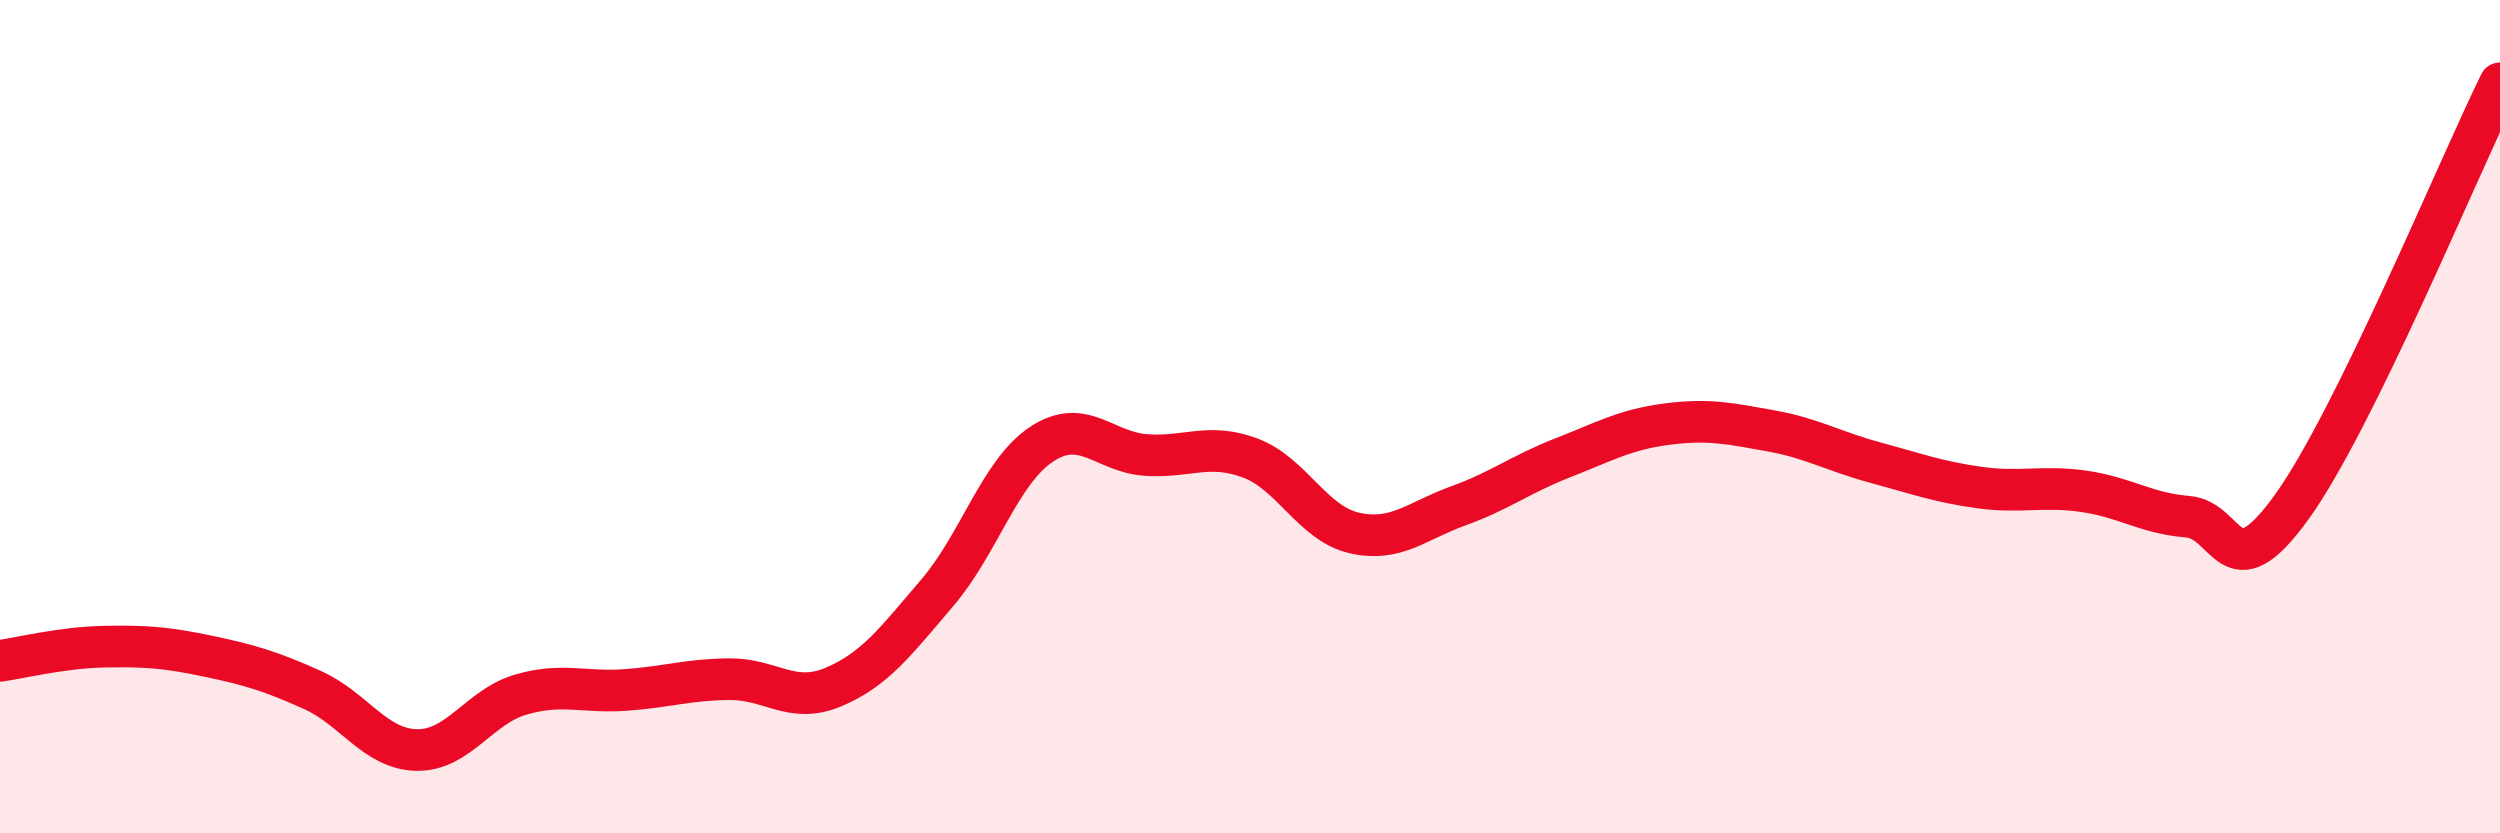
    <svg width="60" height="20" viewBox="0 0 60 20" xmlns="http://www.w3.org/2000/svg">
      <path
        d="M 0,15.86 C 0.5,15.79 1.5,15.54 2.5,15.52 C 3.5,15.5 4,15.54 5,15.75 C 6,15.96 6.5,16.11 7.5,16.56 C 8.5,17.01 9,17.98 10,18 C 11,18.02 11.5,16.96 12.5,16.67 C 13.5,16.38 14,16.63 15,16.56 C 16,16.49 16.5,16.31 17.5,16.3 C 18.5,16.29 19,16.91 20,16.49 C 21,16.07 21.5,15.39 22.5,14.22 C 23.5,13.05 24,11.32 25,10.66 C 26,10 26.5,10.85 27.5,10.92 C 28.5,10.99 29,10.62 30,10.99 C 31,11.36 31.5,12.56 32.5,12.79 C 33.5,13.02 34,12.5 35,12.14 C 36,11.78 36.5,11.38 37.5,10.99 C 38.5,10.6 39,10.31 40,10.18 C 41,10.05 41.5,10.16 42.5,10.34 C 43.5,10.52 44,10.83 45,11.1 C 46,11.37 46.5,11.56 47.5,11.7 C 48.5,11.84 49,11.65 50,11.79 C 51,11.93 51.5,12.32 52.5,12.4 C 53.5,12.48 53.5,14.25 55,12.17 C 56.5,10.09 59,4.03 60,2L60 20L0 20Z"
        fill="#EB0A25"
        opacity="0.1"
        stroke-linecap="round"
        stroke-linejoin="round"
      />
      <path
        d="M 0,15.86 C 0.5,15.79 1.5,15.54 2.5,15.52 C 3.5,15.5 4,15.54 5,15.75 C 6,15.96 6.5,16.11 7.5,16.56 C 8.5,17.01 9,17.98 10,18 C 11,18.02 11.5,16.96 12.5,16.67 C 13.5,16.38 14,16.63 15,16.56 C 16,16.49 16.5,16.31 17.5,16.3 C 18.5,16.29 19,16.91 20,16.49 C 21,16.07 21.5,15.39 22.5,14.22 C 23.5,13.05 24,11.32 25,10.66 C 26,10 26.5,10.85 27.5,10.92 C 28.5,10.99 29,10.62 30,10.99 C 31,11.36 31.5,12.56 32.5,12.79 C 33.5,13.02 34,12.5 35,12.14 C 36,11.78 36.5,11.38 37.5,10.99 C 38.5,10.6 39,10.31 40,10.18 C 41,10.05 41.5,10.16 42.5,10.34 C 43.5,10.52 44,10.83 45,11.1 C 46,11.37 46.5,11.56 47.5,11.7 C 48.5,11.84 49,11.65 50,11.79 C 51,11.93 51.5,12.32 52.5,12.4 C 53.5,12.48 53.5,14.25 55,12.17 C 56.5,10.09 59,4.03 60,2"
        stroke="#EB0A25"
        stroke-width="1"
        fill="none"
        stroke-linecap="round"
        stroke-linejoin="round"
      />
    </svg>
  